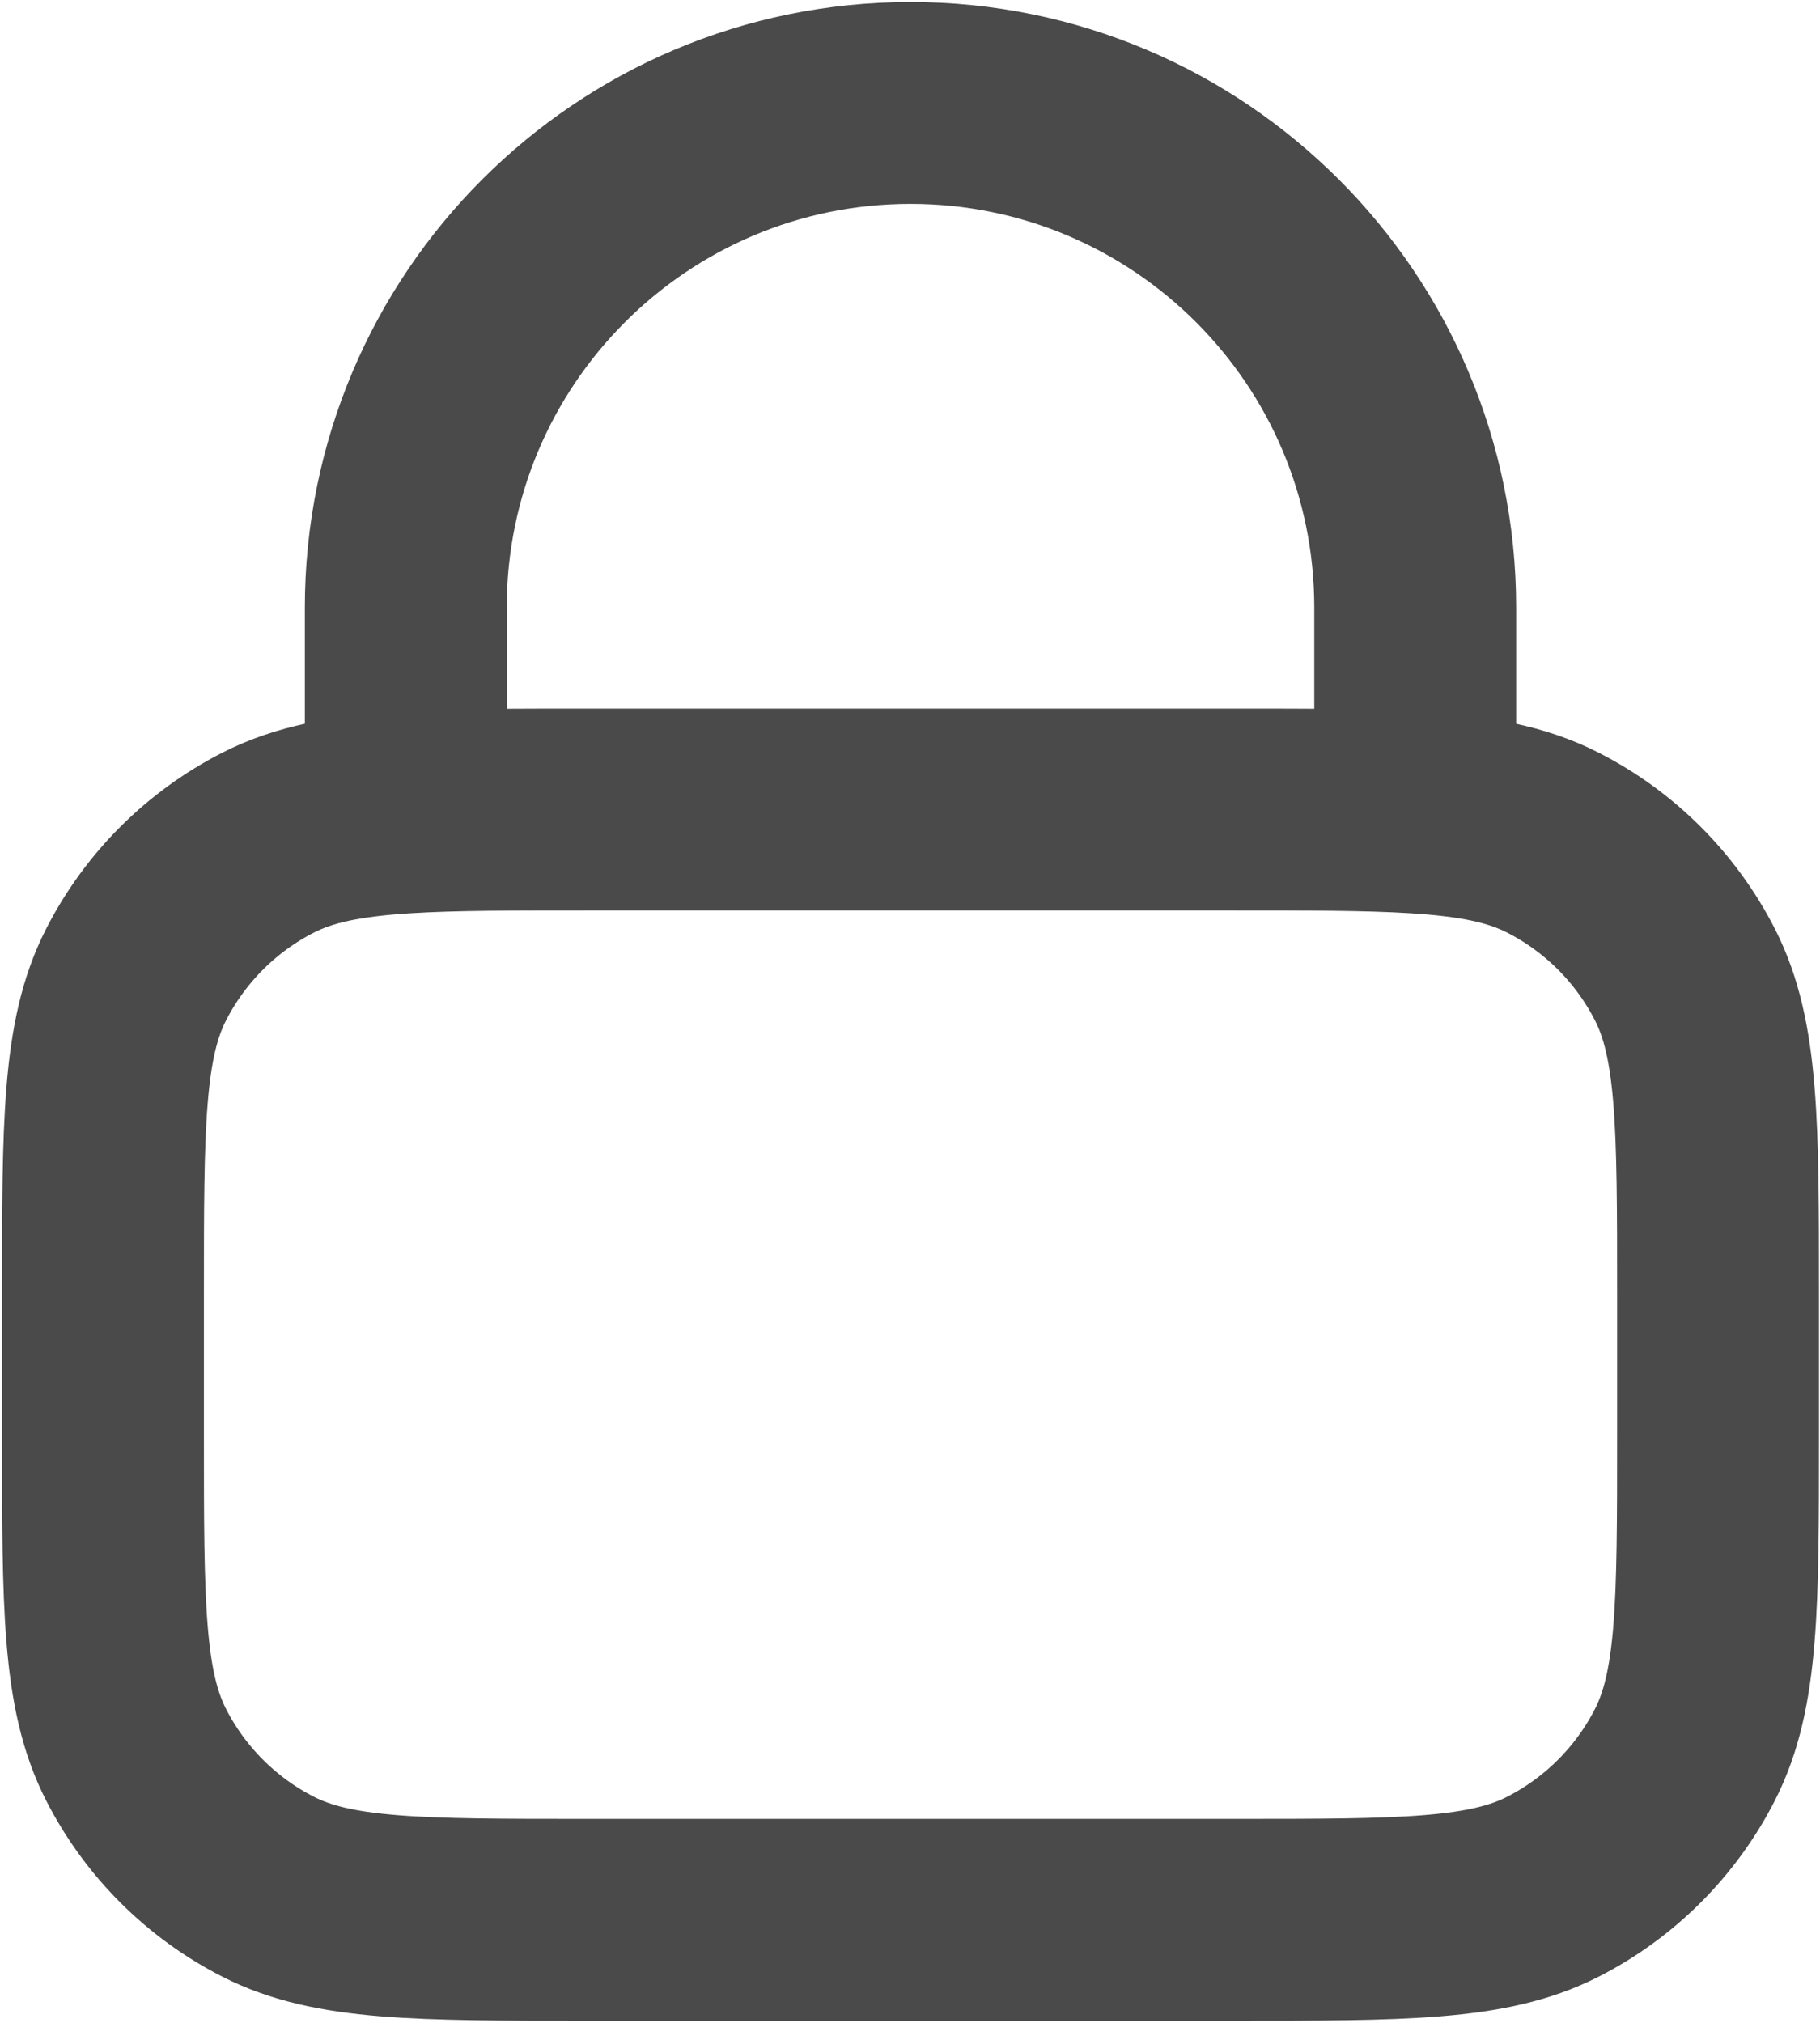 <?xml version="1.0" encoding="UTF-8"?>
<svg width="601px" height="668px" viewBox="0 0 601 668" version="1.1" xmlns="http://www.w3.org/2000/svg" xmlns:xlink="http://www.w3.org/1999/xlink">
    <title>icon_lock</title>
    <g id="Icons" stroke="none" stroke-width="1" fill="none" fill-rule="evenodd" stroke-linecap="round" stroke-linejoin="round">
        <g id="icon_lock" transform="translate(34, 34)" stroke="#4A4A4A" stroke-width="66.667">
            <path d="M100,234.293 C115.714,233.333 135.086,233.333 160,233.333 L373.333,233.333 C398.247,233.333 417.62,233.333 433.333,234.293 M100,234.293 C80.389,235.49 66.476,238.183 54.601,244.233 C35.785,253.82 20.487,269.117 10.899,287.933 C0,309.327 0,337.327 0,393.333 L0,440 C0,496.007 0,524.007 10.899,545.4 C20.487,564.217 35.785,579.513 54.601,589.1 C75.992,600 103.995,600 160,600 L373.333,600 C429.34,600 457.34,600 478.733,589.1 C497.55,579.513 512.847,564.217 522.433,545.4 C533.333,524.007 533.333,496.007 533.333,440 L533.333,393.333 C533.333,337.327 533.333,309.327 522.433,287.933 C512.847,269.117 497.55,253.82 478.733,244.233 C466.857,238.183 452.943,235.49 433.333,234.293 M100,234.293 L100,166.667 C100,74.619 174.619,0 266.667,0 C358.713,0 433.333,74.619 433.333,166.667 L433.333,234.293" id="Shape"></path>
        </g>
    </g>
</svg>